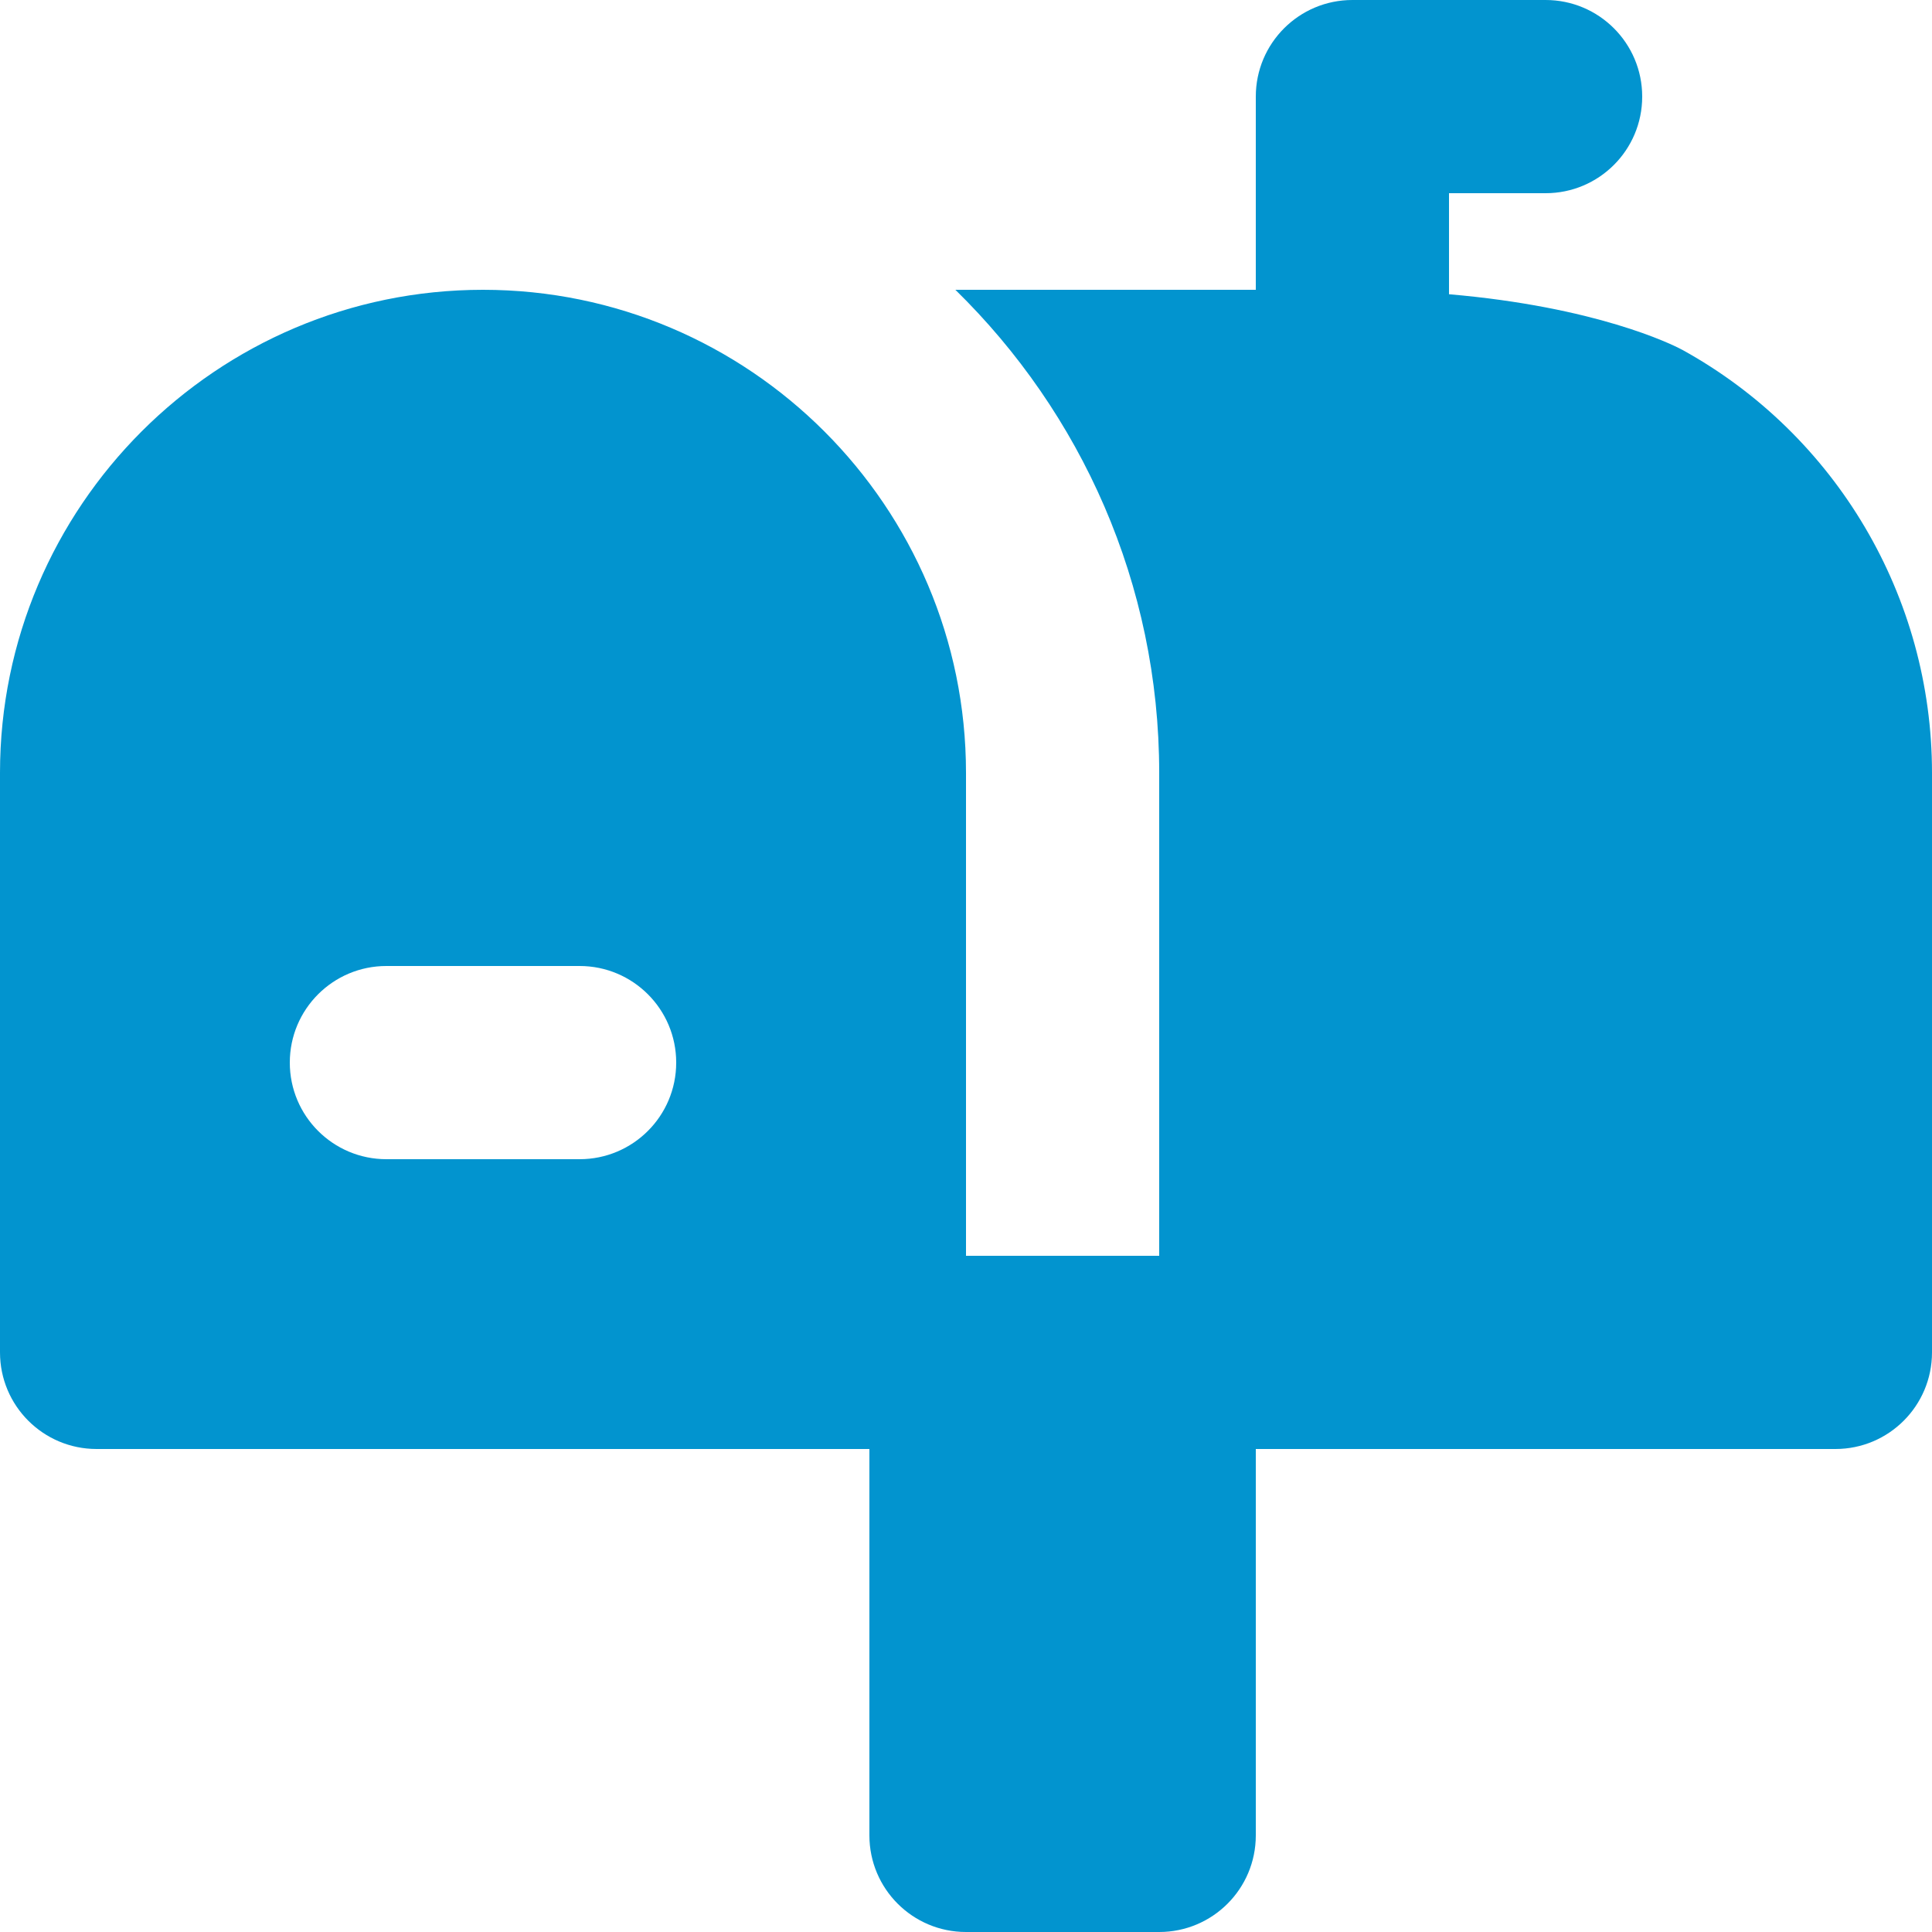 <svg width="20" height="20" viewBox="0 0 20 20" fill="none" xmlns="http://www.w3.org/2000/svg">
<g clip-path="url(#clip0_17_850)">
<path d="M17.418 3.623C17.413 3.621 17.408 3.618 17.404 3.616C17.306 3.563 16.517 3.176 15 3.046V2H16C16.552 2 17 1.553 17 1C17 0.447 16.552 0 16 0H14C13.448 0 13 0.447 13 1V3H9.89C11.19 4.272 12 6.042 12 8V13H10V8C10 5.243 7.757 3 5 3C2.243 3 0 5.243 0 8V14C0 14.553 0.448 15 1 15H9V19C9 19.553 9.448 20 10 20H12C12.552 20 13 19.553 13 19V15H19C19.553 15 20 14.552 20 14V8C20 6.181 19.011 4.503 17.418 3.623ZM6 12H4C3.448 12 3 11.553 3 11C3 10.447 3.448 10 4 10H6C6.552 10 7 10.447 7 11C7 11.553 6.552 12 6 12Z" fill="#0294CF"/>
</g>
<defs>
<clipPath id="clip0_17_850">
<rect width="20" height="20" fill="white"/>
</clipPath>
</defs>
</svg>
